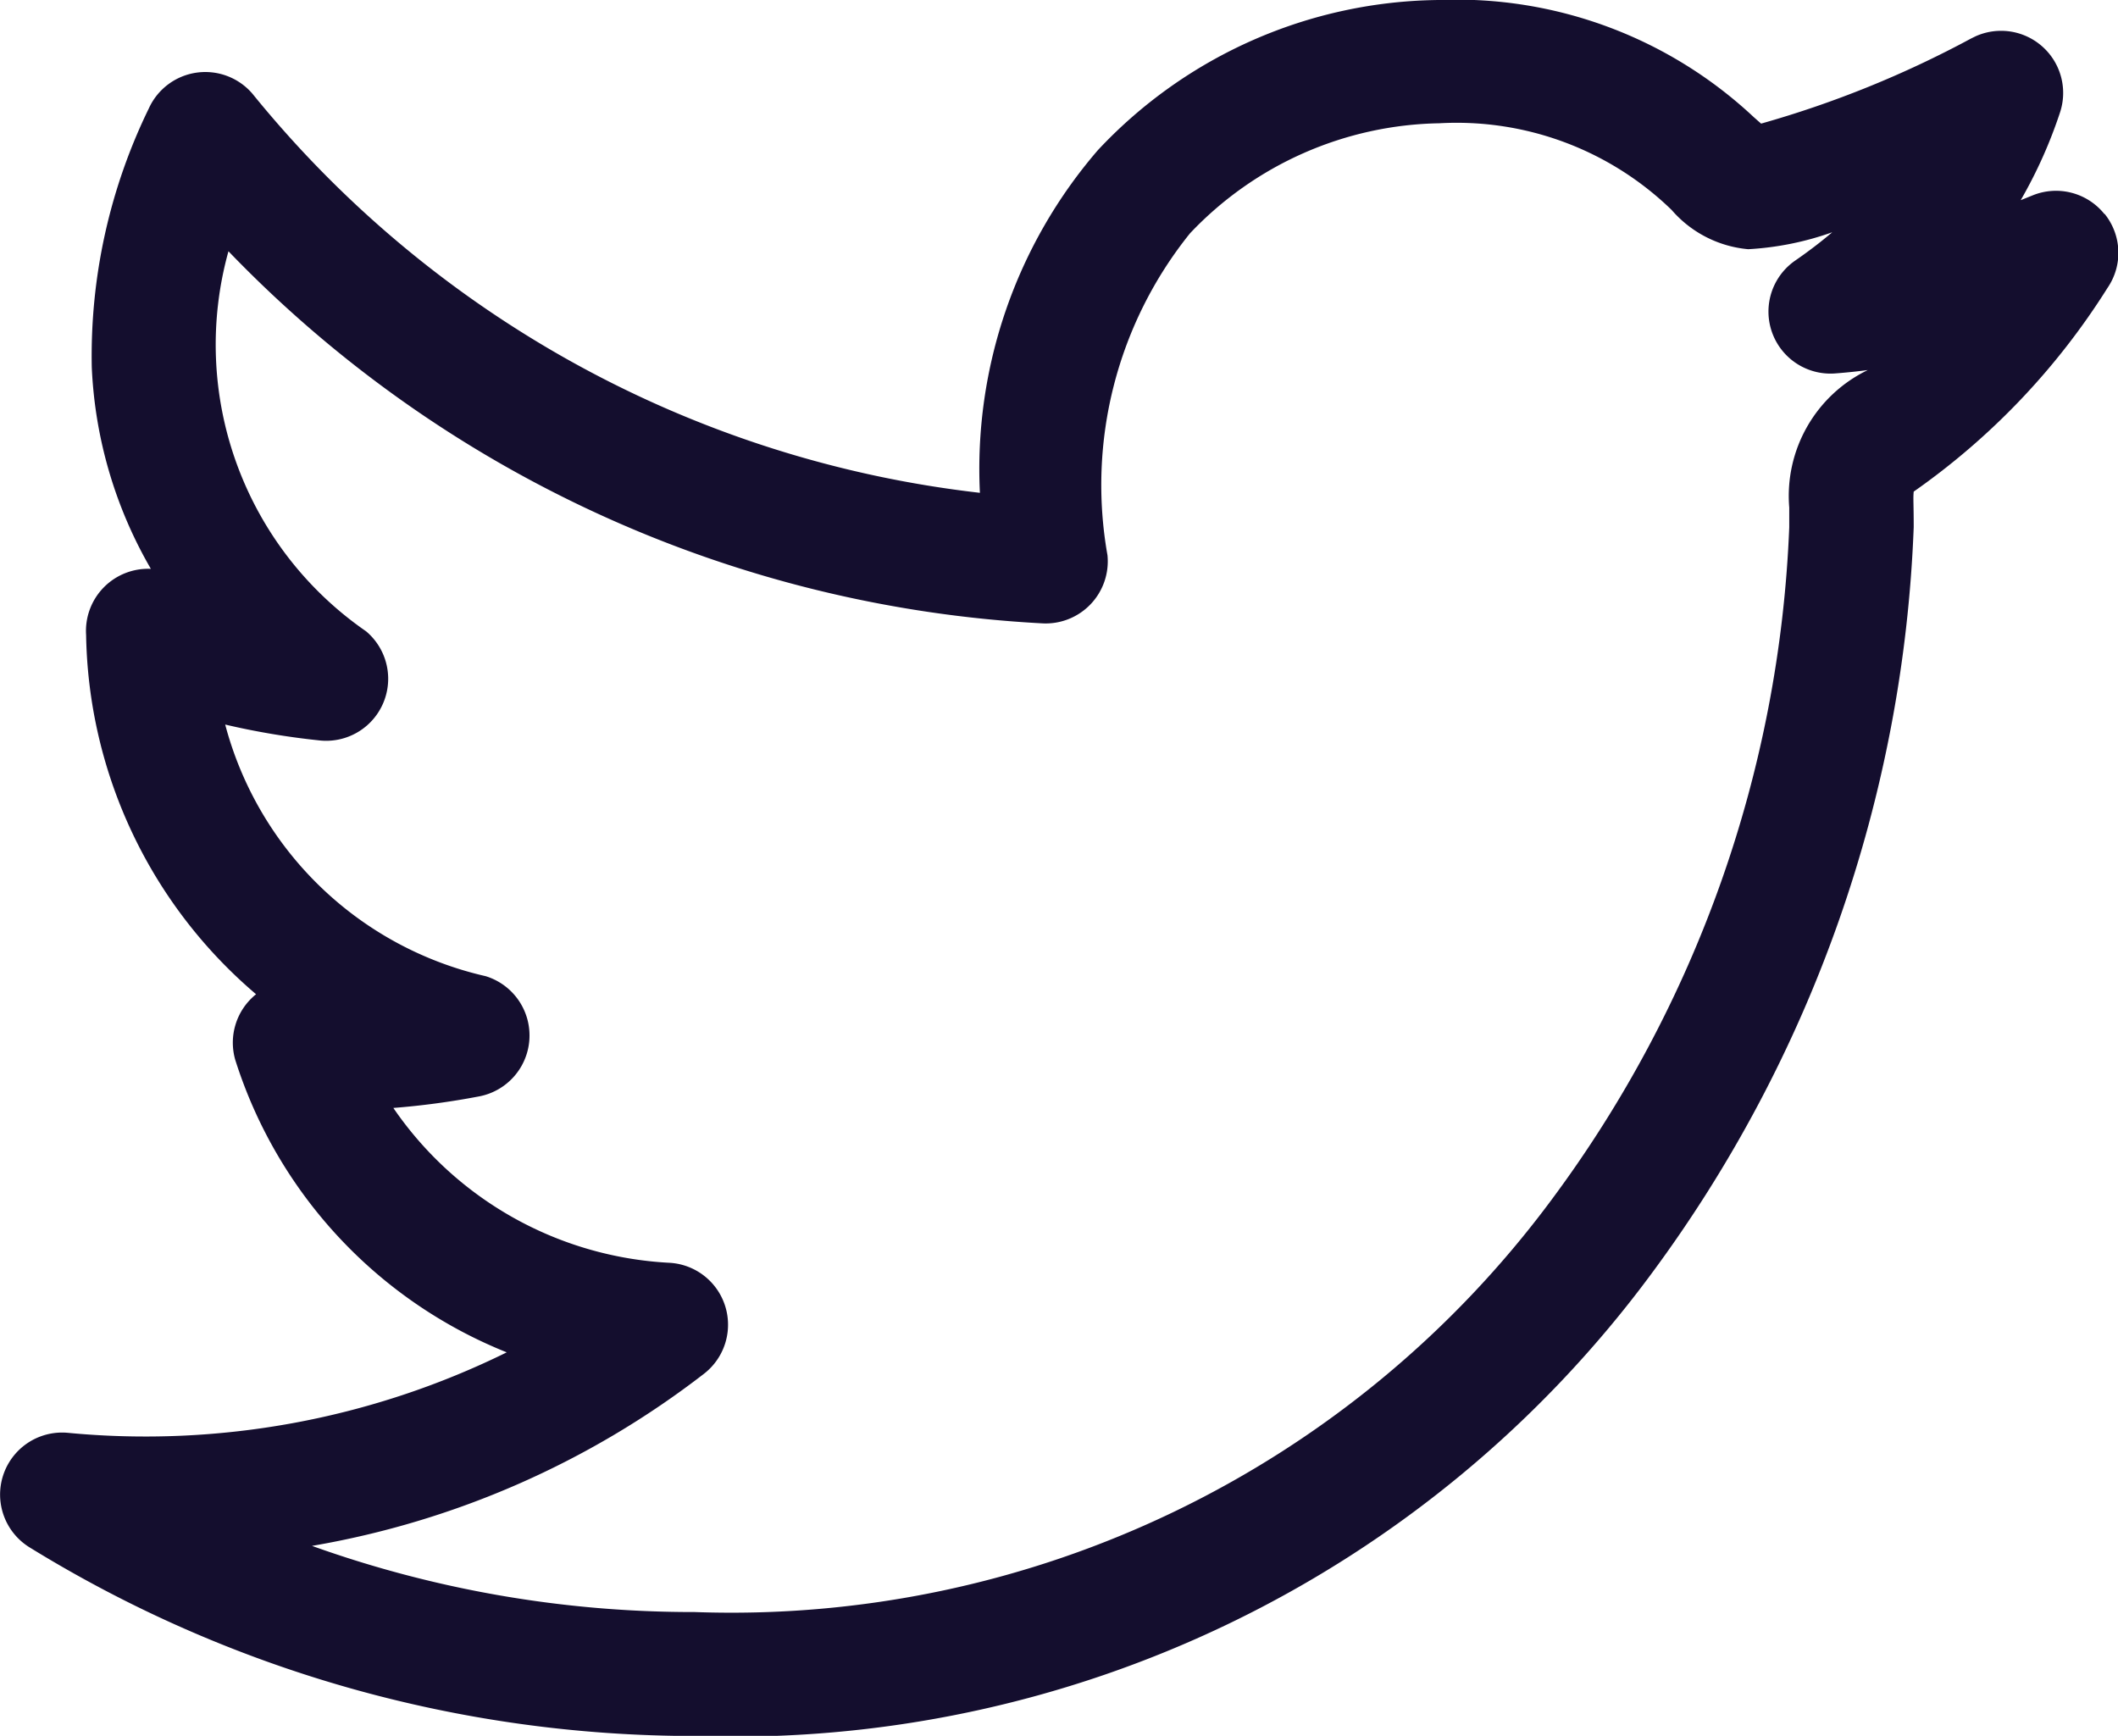 <svg xmlns="http://www.w3.org/2000/svg" width="24.623" height="20.179" viewBox="0 0 24.623 20.179">
  <path id="twitter_1_" data-name="twitter (1)" d="M24.463,2.487a.721.721,0,0,0-.833-.216l-.139.056a5.456,5.456,0,0,0,.457-1.02.722.722,0,0,0-.982-.885l-.051.025a12.024,12.024,0,0,1-2.442.99l-.084-.074A5.052,5.052,0,0,0,16.729,0a5.5,5.5,0,0,0-3.966,1.745,5.672,5.672,0,0,0-1.372,3.984A12.753,12.753,0,0,1,2.935,1.091a.721.721,0,0,0-1.206.17A6.556,6.556,0,0,0,1.066,4.27a5.113,5.113,0,0,0,.687,2.343A.722.722,0,0,0,1,7.381a5.6,5.6,0,0,0,1.976,4.177.722.722,0,0,0-.242.763,5.427,5.427,0,0,0,3.156,3.4,9.5,9.5,0,0,1-5.108.935.721.721,0,0,0-.433,1.336,14.739,14.739,0,0,0,7.73,2.189,13.265,13.265,0,0,0,11.116-5.37,15.565,15.565,0,0,0,3.052-8.684c0-.277-.008-.334,0-.412A8.238,8.238,0,0,0,24.5,3.347a.721.721,0,0,0-.033-.86ZM20.8,5.9c0,.05,0,.117,0,.229a14.029,14.029,0,0,1-2.766,7.822,11.87,11.87,0,0,1-9.96,4.789,13.131,13.131,0,0,1-4.448-.769,10.29,10.29,0,0,0,4.556-2,.721.721,0,0,0-.4-1.291,4.15,4.15,0,0,1-3.21-1.8,9.1,9.1,0,0,0,.984-.132.721.721,0,0,0,.089-1.4A4.067,4.067,0,0,1,2.617,8.423,8.78,8.78,0,0,0,3.7,8.606a.721.721,0,0,0,.555-1.267,4.05,4.05,0,0,1-1.6-4.418,14.172,14.172,0,0,0,9.452,4.325.722.722,0,0,0,.767-.792,4.665,4.665,0,0,1,.959-3.741,4.083,4.083,0,0,1,2.9-1.28,3.587,3.587,0,0,1,2.7,1.008,1.333,1.333,0,0,0,.89.456A3.477,3.477,0,0,0,21.3,2.7q-.2.17-.429.328a.721.721,0,0,0,.464,1.313q.187-.014.378-.039A1.625,1.625,0,0,0,20.8,5.9Zm0,0" transform="translate(0.001)" fill="#140e2e"/>
</svg>
